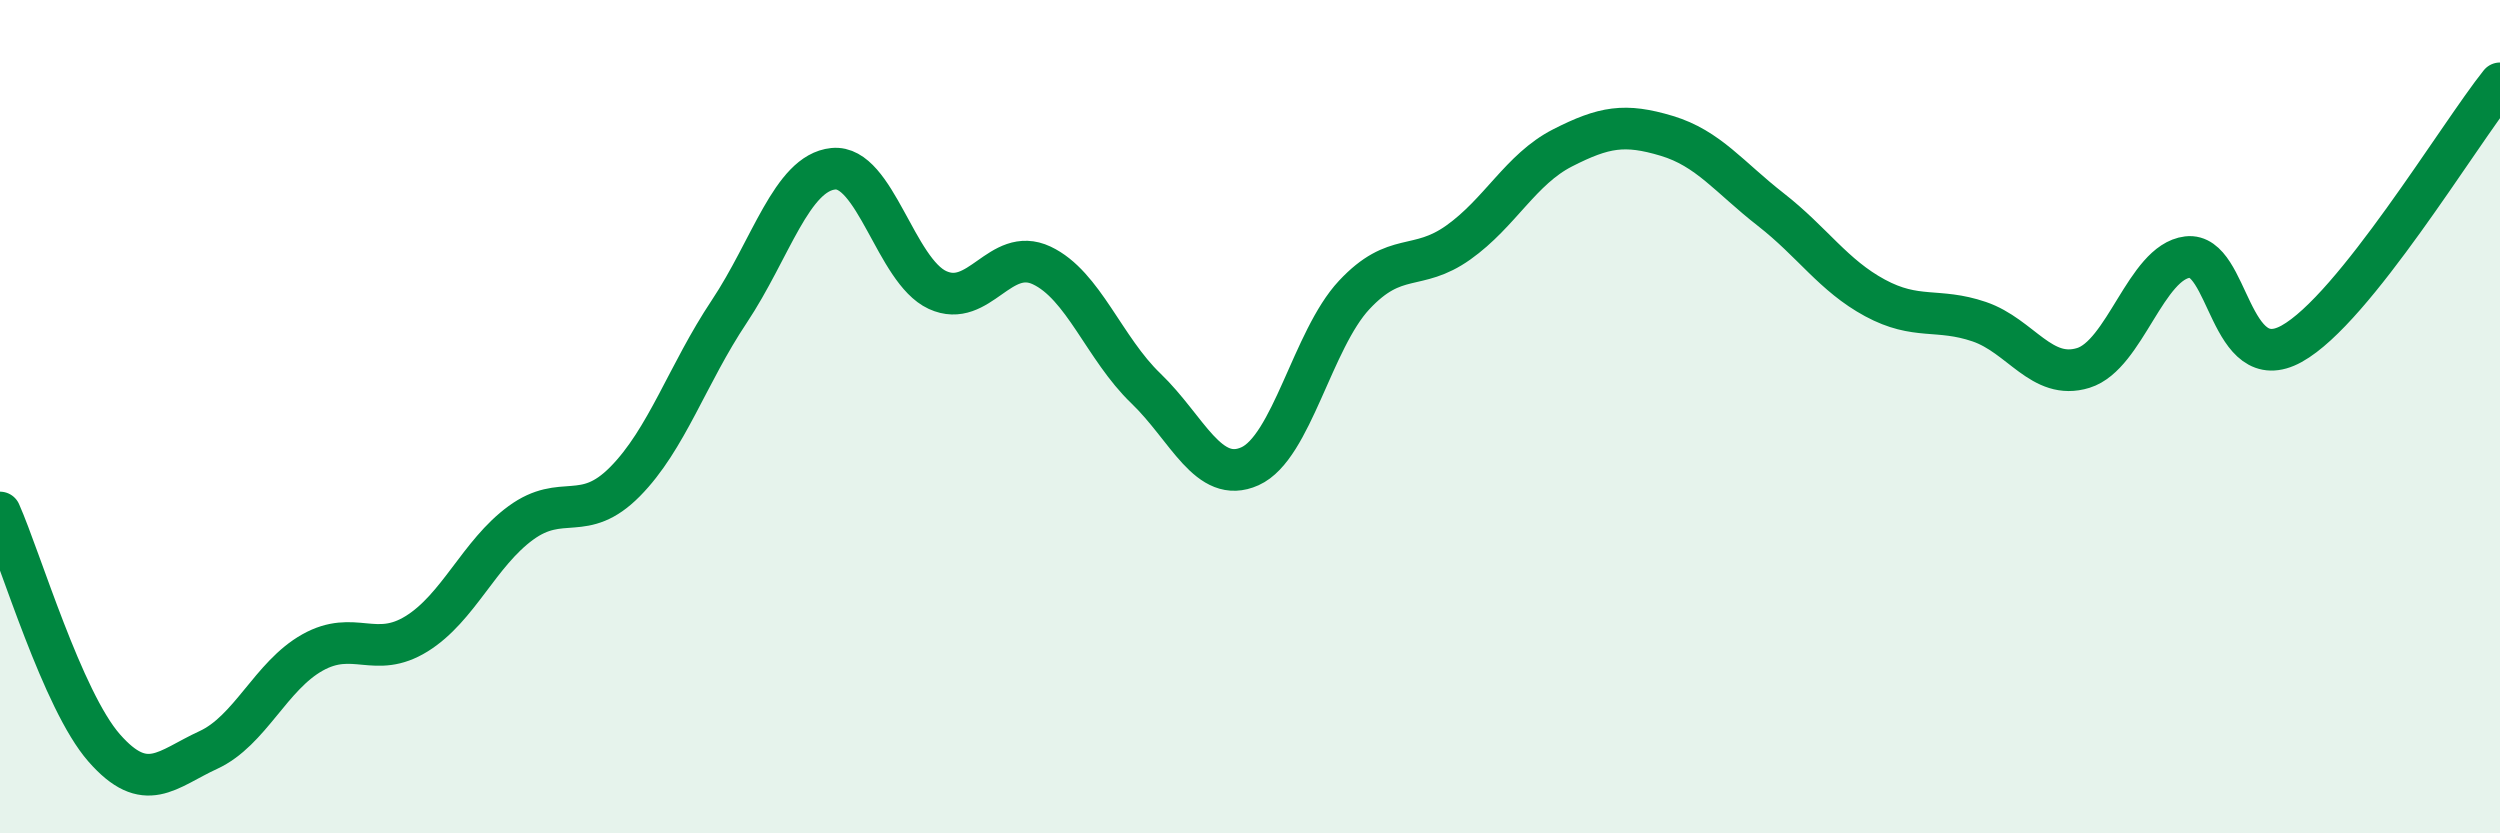 
    <svg width="60" height="20" viewBox="0 0 60 20" xmlns="http://www.w3.org/2000/svg">
      <path
        d="M 0,12.3 C 0.5,13.43 1.5,16.81 2.5,17.95 C 3.5,19.09 4,18.46 5,18 C 6,17.54 6.5,16.22 7.5,15.66 C 8.5,15.1 9,15.83 10,15.21 C 11,14.59 11.5,13.28 12.5,12.55 C 13.5,11.82 14,12.57 15,11.56 C 16,10.55 16.5,8.98 17.5,7.48 C 18.5,5.98 19,4.15 20,4.05 C 21,3.95 21.5,6.5 22.5,6.96 C 23.5,7.42 24,5.9 25,6.37 C 26,6.84 26.5,8.36 27.5,9.32 C 28.5,10.28 29,11.64 30,11.19 C 31,10.74 31.5,8.15 32.5,7.08 C 33.5,6.01 34,6.53 35,5.82 C 36,5.11 36.5,4.06 37.5,3.55 C 38.5,3.04 39,2.96 40,3.26 C 41,3.56 41.5,4.25 42.5,5.03 C 43.5,5.81 44,6.61 45,7.15 C 46,7.69 46.5,7.38 47.5,7.72 C 48.5,8.06 49,9.14 50,8.83 C 51,8.52 51.5,6.29 52.5,6.17 C 53.5,6.05 53.5,9.08 55,8.25 C 56.5,7.42 59,3.25 60,2L60 20L0 20Z"
        fill="#008740"
        opacity="0.1"
        stroke-linecap="round"
        stroke-linejoin="round"
      />
      <path
        d="M 0,12.3 C 0.5,13.43 1.5,16.81 2.5,17.95 C 3.5,19.09 4,18.46 5,18 C 6,17.54 6.5,16.22 7.5,15.66 C 8.5,15.1 9,15.83 10,15.21 C 11,14.59 11.5,13.28 12.5,12.55 C 13.5,11.82 14,12.57 15,11.56 C 16,10.55 16.5,8.98 17.5,7.48 C 18.5,5.98 19,4.15 20,4.05 C 21,3.95 21.5,6.5 22.5,6.96 C 23.5,7.42 24,5.9 25,6.37 C 26,6.84 26.5,8.36 27.5,9.32 C 28.5,10.28 29,11.64 30,11.19 C 31,10.74 31.5,8.15 32.5,7.08 C 33.5,6.01 34,6.53 35,5.82 C 36,5.11 36.5,4.06 37.5,3.55 C 38.5,3.04 39,2.96 40,3.26 C 41,3.56 41.5,4.25 42.5,5.03 C 43.5,5.81 44,6.61 45,7.15 C 46,7.69 46.5,7.38 47.5,7.72 C 48.5,8.06 49,9.14 50,8.83 C 51,8.52 51.5,6.29 52.5,6.17 C 53.5,6.05 53.5,9.08 55,8.25 C 56.5,7.42 59,3.25 60,2"
        stroke="#008740"
        stroke-width="1"
        fill="none"
        stroke-linecap="round"
        stroke-linejoin="round"
      />
    </svg>
  